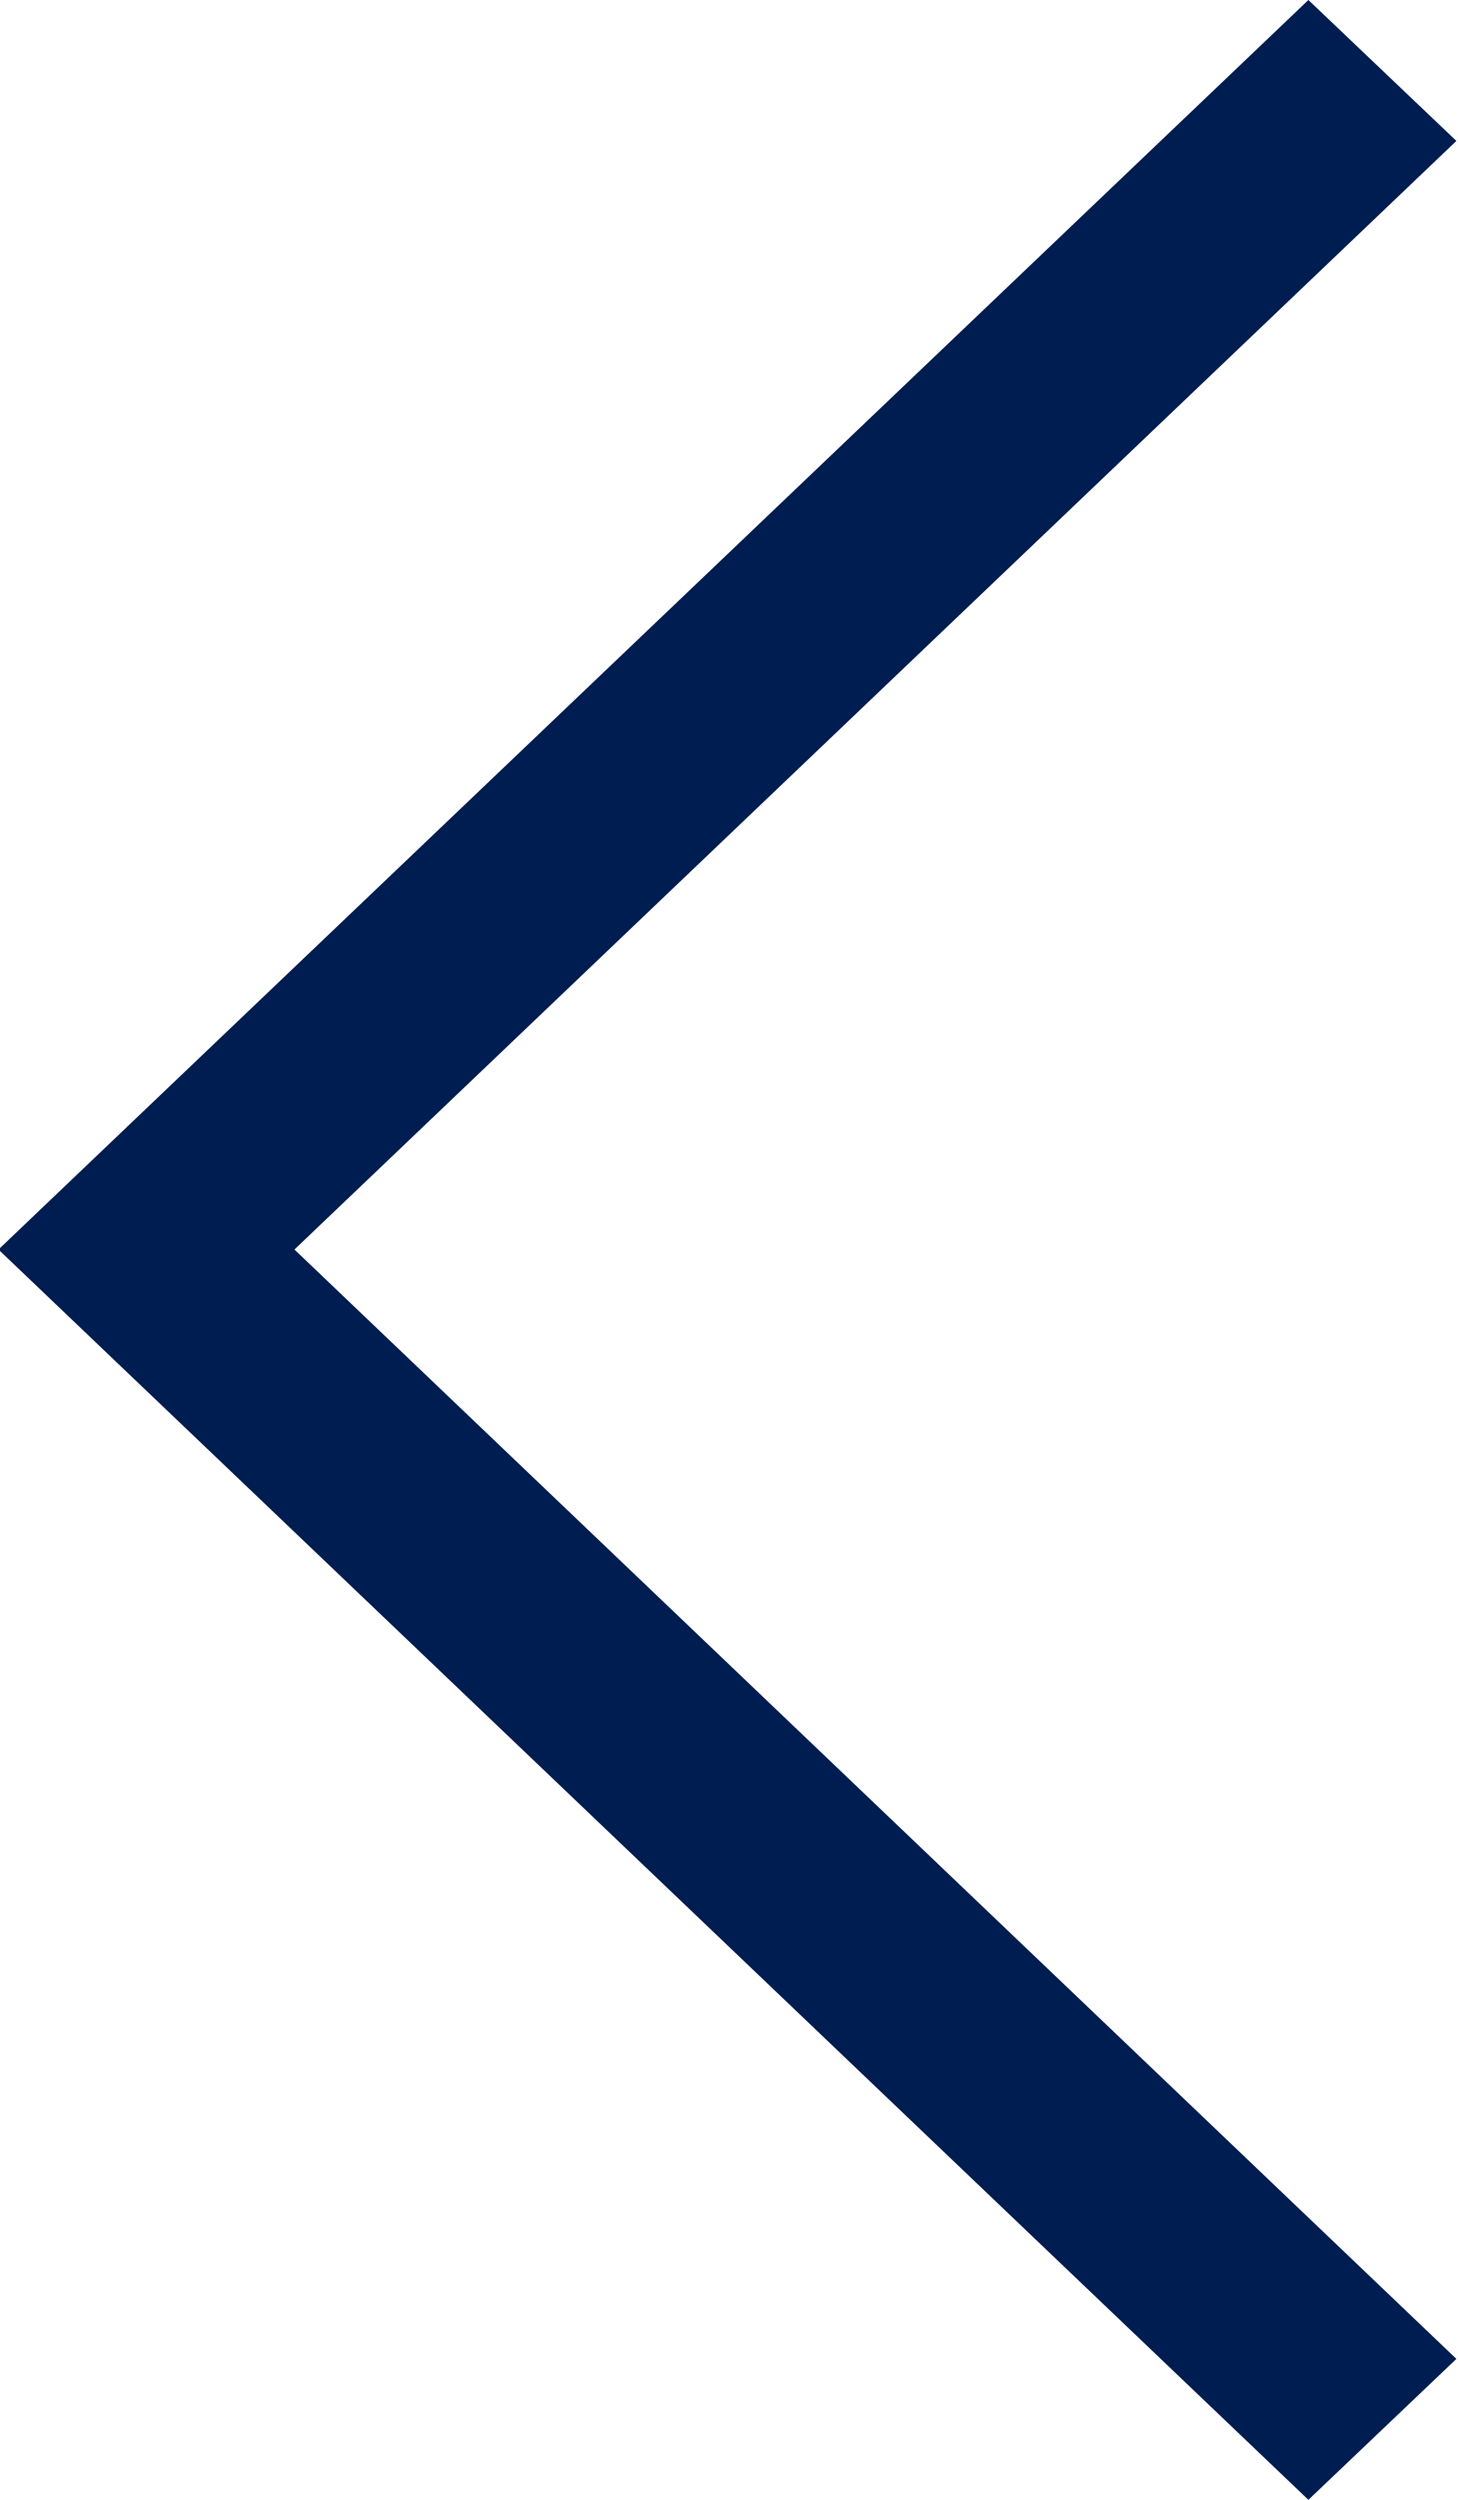 <?xml version="1.0" encoding="UTF-8"?>
<svg width="7" height="12" version="1.1" viewBox="0 0 1.852 3.175" xmlns="http://www.w3.org/2000/svg" xmlns:cc="http://creativecommons.org/ns#" xmlns:dc="http://purl.org/dc/elements/1.1/" xmlns:rdf="http://www.w3.org/1999/02/22-rdf-syntax-ns#">
<g transform="rotate(90 148.5 148.5)">
<path d="m0.179 295.15-0.179 0.188l1.587 1.664 1.588-1.664-0.179-0.188-1.409 1.476z" fill="#001d51" stroke-width=".78"/>
</g>
</svg>
